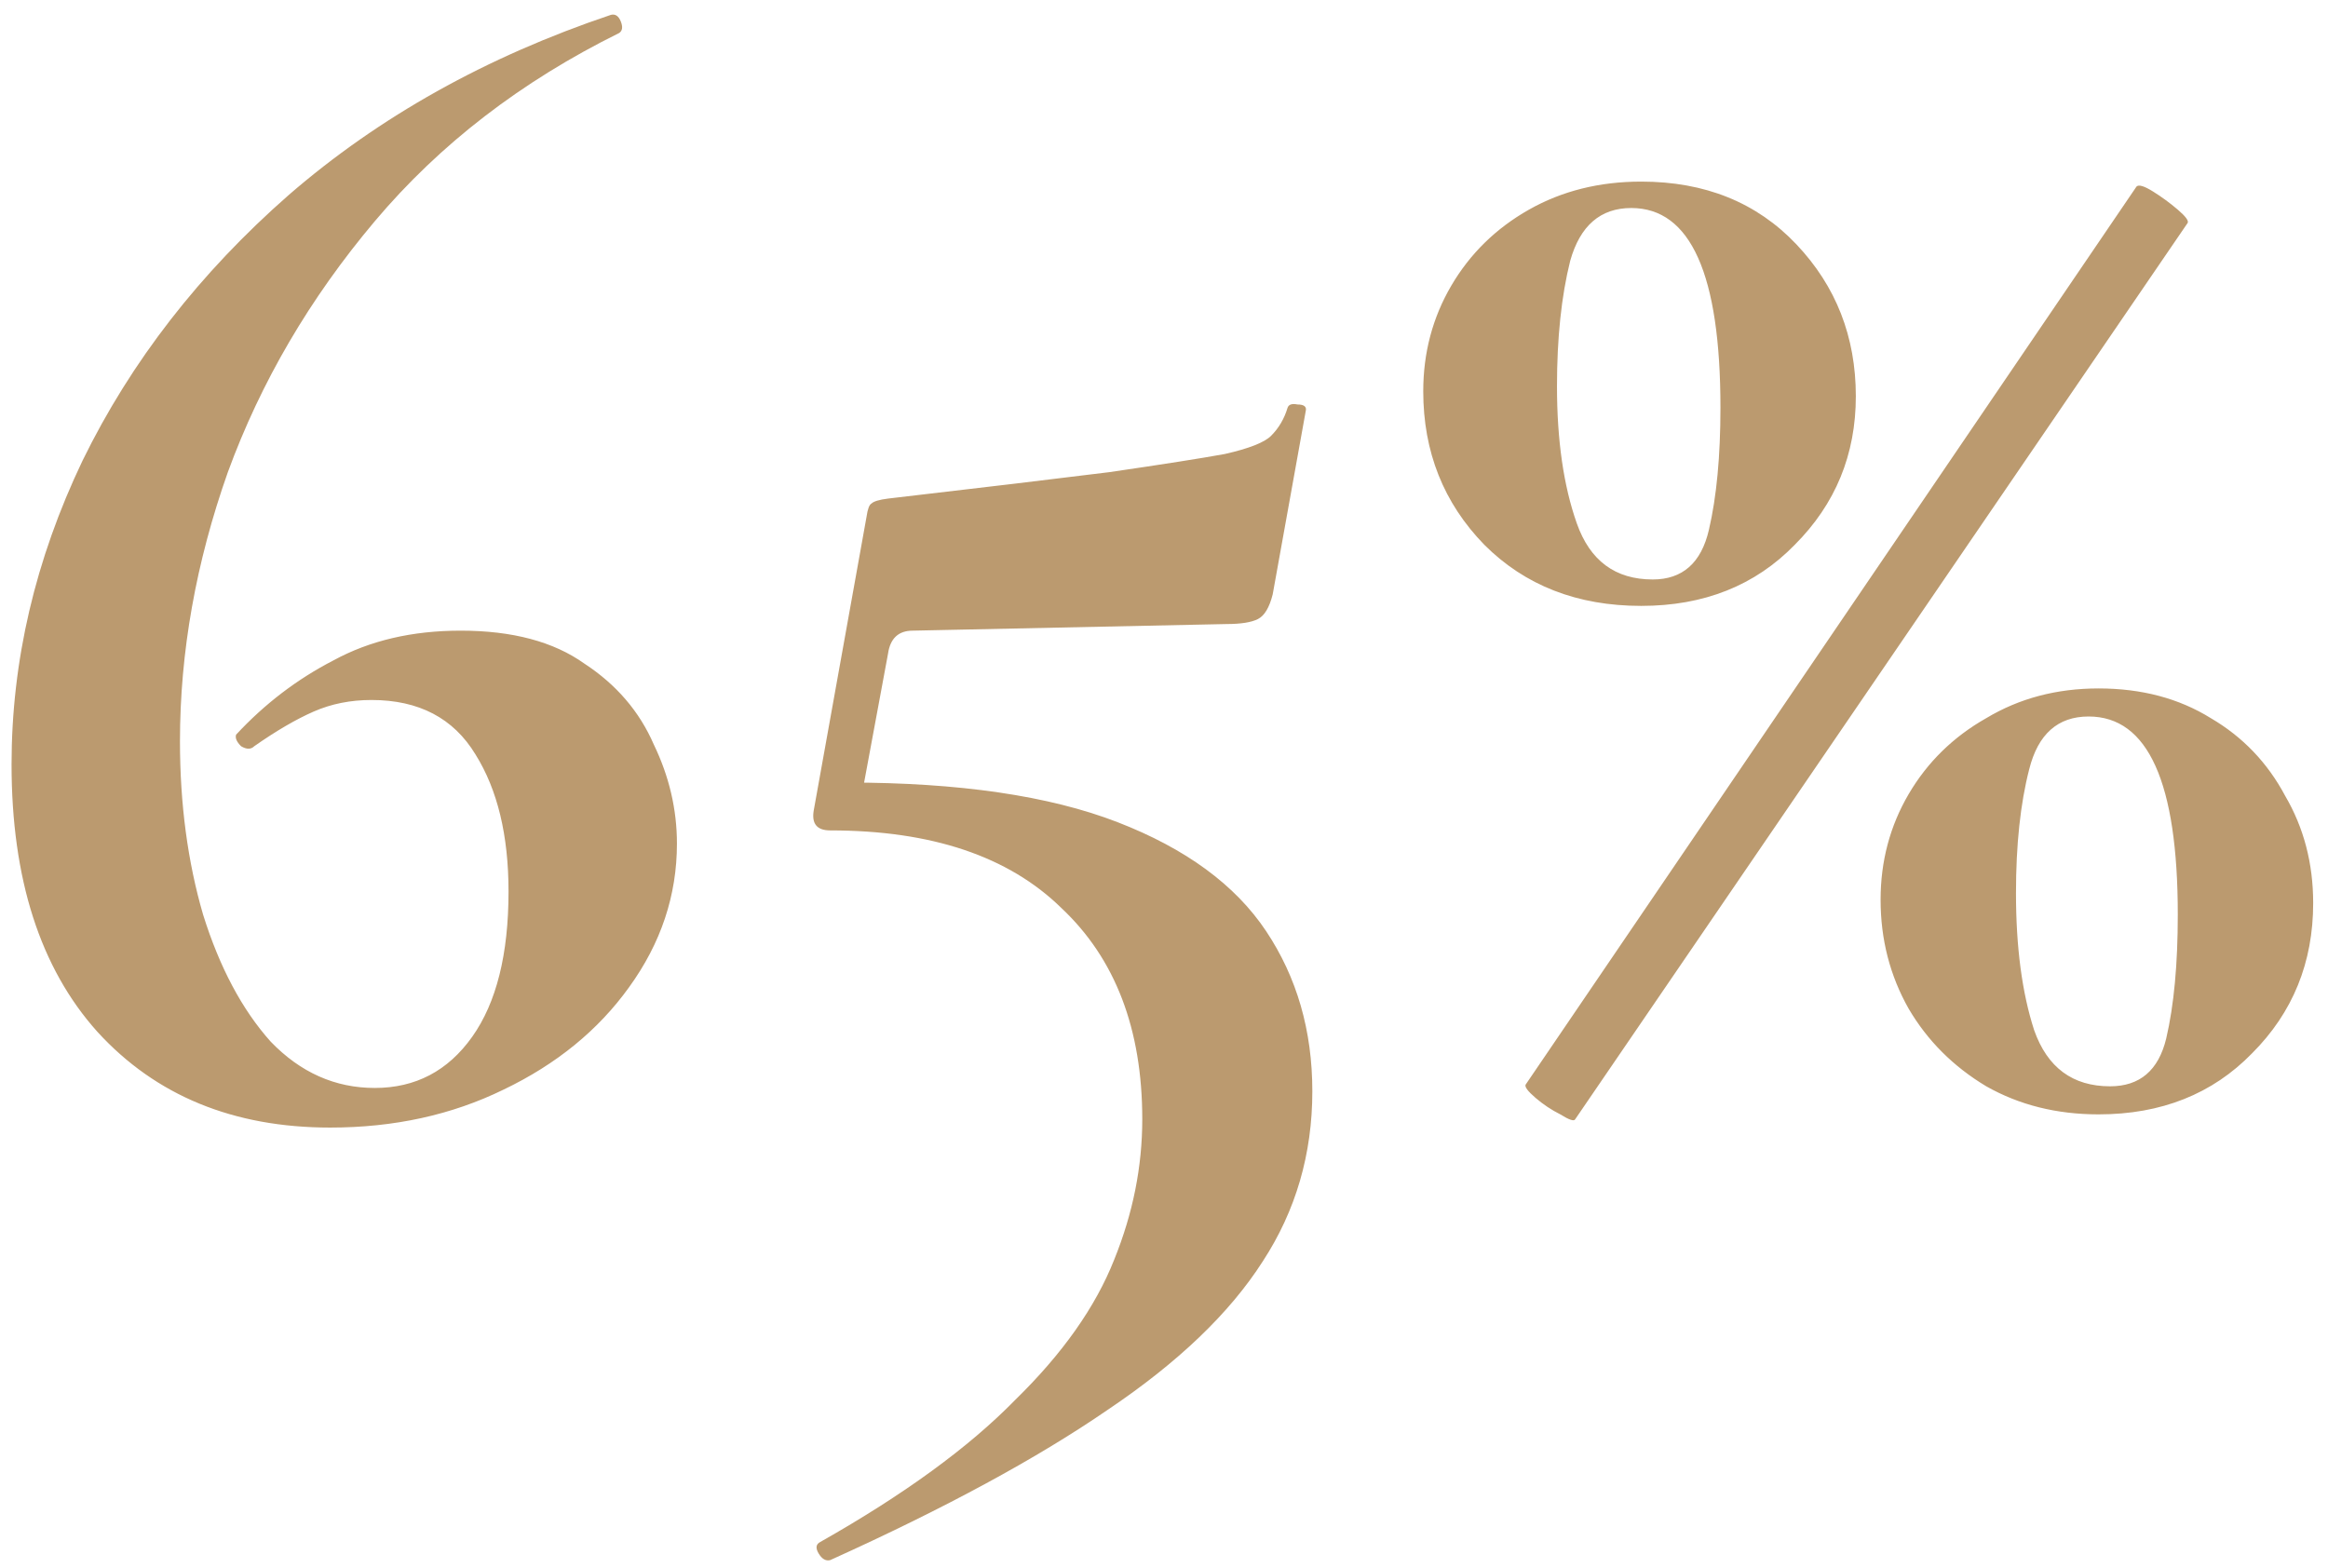 <?xml version="1.0" encoding="UTF-8"?> <svg xmlns="http://www.w3.org/2000/svg" width="141" height="95" viewBox="0 0 141 95" fill="none"><path d="M27.9 38.2C31.033 38.2 33.533 38.867 35.4 40.2C37.333 41.467 38.733 43.1 39.6 45.1C40.533 47.033 41 49.033 41 51.1C41 54.233 40.033 57.133 38.1 59.8C36.233 62.4 33.7 64.467 30.5 66C27.367 67.533 23.867 68.3 20 68.3C14.133 68.3 9.433 66.367 5.9 62.5C2.433 58.633 0.7 53.233 0.7 46.3C0.7 40.033 2.133 33.9 5 27.9C7.933 21.9 12.1 16.533 17.5 11.8C22.967 7.067 29.467 3.433 37 0.9C37.267 0.833 37.467 0.967 37.6 1.3C37.733 1.633 37.7 1.867 37.5 2C31.567 4.933 26.633 8.733 22.7 13.4C18.767 18.067 15.8 23.133 13.8 28.6C11.867 34.067 10.9 39.5 10.9 44.9C10.9 48.7 11.367 52.2 12.3 55.4C13.3 58.6 14.667 61.167 16.4 63.1C18.2 64.967 20.3 65.9 22.7 65.9C25.167 65.9 27.133 64.867 28.6 62.8C30.067 60.733 30.8 57.8 30.8 54C30.8 50.6 30.133 47.833 28.8 45.7C27.467 43.5 25.367 42.4 22.5 42.4C21.233 42.4 20.067 42.633 19 43.1C17.933 43.567 16.733 44.267 15.4 45.2C15.2 45.4 14.933 45.4 14.6 45.2C14.333 44.933 14.233 44.7 14.3 44.5C16.033 42.633 18 41.133 20.2 40C22.4 38.8 24.967 38.2 27.9 38.2ZM51.284 47.4C58.084 47.4 63.551 48.2 67.684 49.8C71.818 51.4 74.818 53.6 76.684 56.4C78.551 59.2 79.484 62.433 79.484 66.1C79.484 69.9 78.484 73.333 76.484 76.4C74.484 79.533 71.351 82.533 67.084 85.4C62.818 88.333 57.218 91.367 50.284 94.5C50.018 94.567 49.784 94.433 49.584 94.1C49.384 93.767 49.418 93.533 49.684 93.4C54.751 90.533 58.684 87.667 61.484 84.8C64.351 82 66.351 79.167 67.484 76.3C68.618 73.5 69.184 70.667 69.184 67.8C69.184 62.333 67.551 58.067 64.284 55C61.084 51.867 56.418 50.3 50.284 50.3C49.484 50.3 49.151 49.9 49.284 49.1L52.484 31.3C52.551 30.833 52.651 30.567 52.784 30.5C52.918 30.367 53.251 30.267 53.784 30.2C59.518 29.533 63.984 29 67.184 28.6C70.384 28.133 72.718 27.767 74.184 27.5C75.651 27.167 76.584 26.8 76.984 26.4C77.451 25.933 77.784 25.367 77.984 24.7C78.051 24.5 78.251 24.433 78.584 24.5C78.984 24.5 79.151 24.633 79.084 24.9L77.084 36C76.884 36.8 76.584 37.3 76.184 37.5C75.784 37.7 75.151 37.8 74.284 37.8L55.284 38.2C54.418 38.2 53.918 38.667 53.784 39.6L51.984 49.3L51.284 47.4ZM99.402 36.7C95.536 36.7 92.369 35.467 89.902 33C87.436 30.467 86.202 27.367 86.202 23.7C86.202 21.367 86.769 19.233 87.902 17.3C89.036 15.367 90.602 13.833 92.602 12.7C94.602 11.567 96.869 11 99.402 11C103.269 11 106.402 12.267 108.802 14.8C111.202 17.333 112.402 20.4 112.402 24C112.402 27.533 111.169 30.533 108.702 33C106.302 35.467 103.202 36.7 99.402 36.7ZM100.102 35.1C101.902 35.1 103.036 34.1 103.502 32.1C103.969 30.1 104.202 27.633 104.202 24.7C104.202 16.633 102.402 12.6 98.802 12.6C96.936 12.6 95.702 13.667 95.102 15.8C94.569 17.933 94.302 20.467 94.302 23.4C94.302 26.667 94.702 29.433 95.502 31.7C96.302 33.967 97.836 35.1 100.102 35.1ZM127.102 67.5C124.569 67.5 122.302 66.933 120.302 65.8C118.302 64.6 116.736 63.033 115.602 61.1C114.469 59.1 113.902 56.9 113.902 54.5C113.902 52.167 114.469 50.033 115.602 48.1C116.736 46.167 118.302 44.633 120.302 43.5C122.302 42.3 124.569 41.7 127.102 41.7C129.702 41.7 131.969 42.3 133.902 43.5C135.836 44.633 137.336 46.2 138.402 48.2C139.536 50.133 140.102 52.3 140.102 54.7C140.102 58.3 138.869 61.333 136.402 63.8C134.002 66.267 130.902 67.5 127.102 67.5ZM127.802 65.8C129.602 65.8 130.736 64.833 131.202 62.9C131.669 60.9 131.902 58.4 131.902 55.4C131.902 47.4 130.102 43.4 126.502 43.4C124.636 43.4 123.436 44.467 122.902 46.6C122.369 48.667 122.102 51.167 122.102 54.1C122.102 57.367 122.469 60.133 123.202 62.4C124.002 64.667 125.536 65.8 127.802 65.8ZM95.402 67.8C95.336 67.933 95.036 67.833 94.502 67.5C93.969 67.233 93.469 66.9 93.002 66.5C92.536 66.1 92.336 65.833 92.402 65.7L129.402 11.3C129.536 11.167 129.869 11.267 130.402 11.6C130.936 11.933 131.436 12.3 131.902 12.7C132.369 13.1 132.569 13.367 132.502 13.5L95.402 67.8Z" fill="#BB9A6F"></path></svg> 